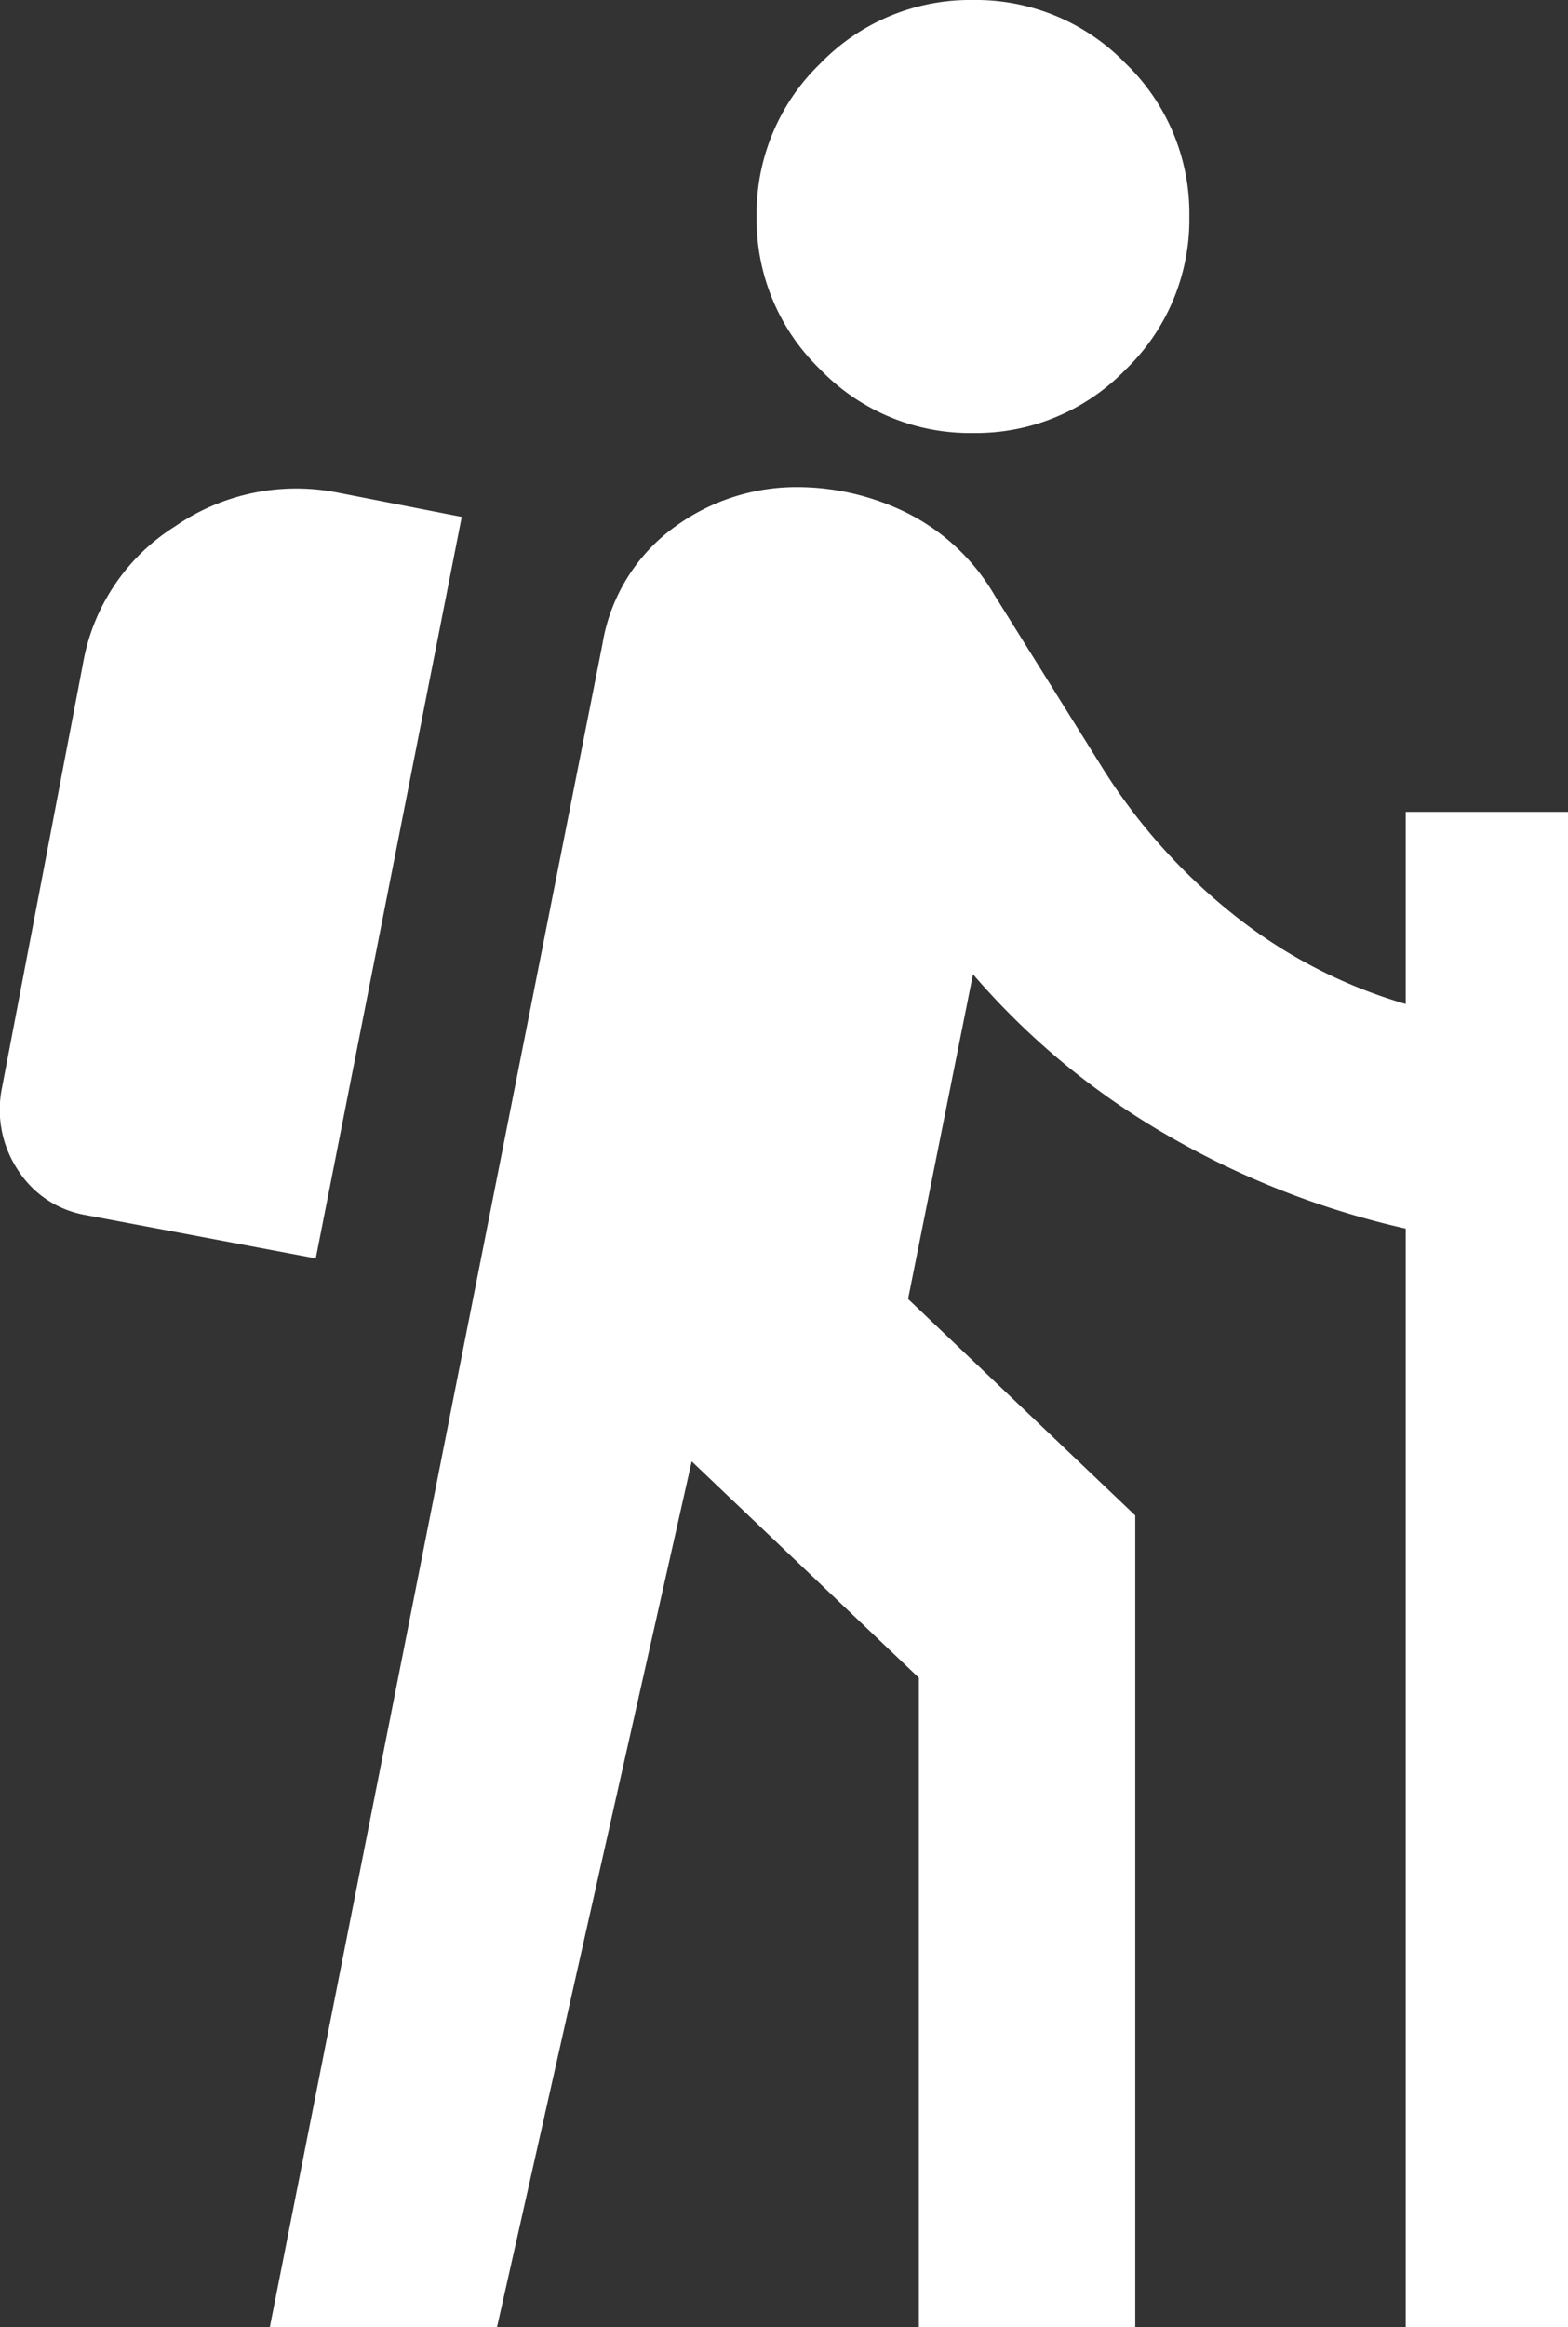<svg xmlns="http://www.w3.org/2000/svg" width="100.917" height="149.7" viewBox="0 0 100.917 149.7">
  <rect x="0" y="0" width="100.917" height="149.7" fill="#333333" stroke="none"/>
  <path fill="white" id="hiking_FILL1_wght400_GRAD0_opsz24" d="M197.613-750.3l21.411-108.271a11.613,11.613,0,0,1,4.7-7.572,13.278,13.278,0,0,1,7.659-2.524,15.974,15.974,0,0,1,7.4,1.741,13.533,13.533,0,0,1,5.483,5.222l6.963,11.14a37.438,37.438,0,0,0,8.094,9.139,32.078,32.078,0,0,0,11.4,6.005v-12.359h10.444V-750.3H270.723v-70.672a54.613,54.613,0,0,1-15.492-6.092,48.215,48.215,0,0,1-12.359-10.27l-4.178,20.888,14.622,13.926V-750.3H239.39v-41.777L224.768-806l-12.533,55.7Zm2.959-68.757-14.8-2.785a6.463,6.463,0,0,1-4.352-2.872,7.024,7.024,0,0,1-1.044-5.309l5.222-27.329a13.068,13.068,0,0,1,5.918-8.79,13.721,13.721,0,0,1,10.444-2.176l8.007,1.567Zm42.3-53.091a13.409,13.409,0,0,1-9.835-4.091,13.41,13.41,0,0,1-4.091-9.835,13.409,13.409,0,0,1,4.091-9.835A13.409,13.409,0,0,1,242.871-900a13.409,13.409,0,0,1,9.835,4.091,13.409,13.409,0,0,1,4.091,9.835,13.409,13.409,0,0,1-4.091,9.835A13.409,13.409,0,0,1,242.871-872.149Z" transform="translate(-180.25 900)"/>
</svg>
